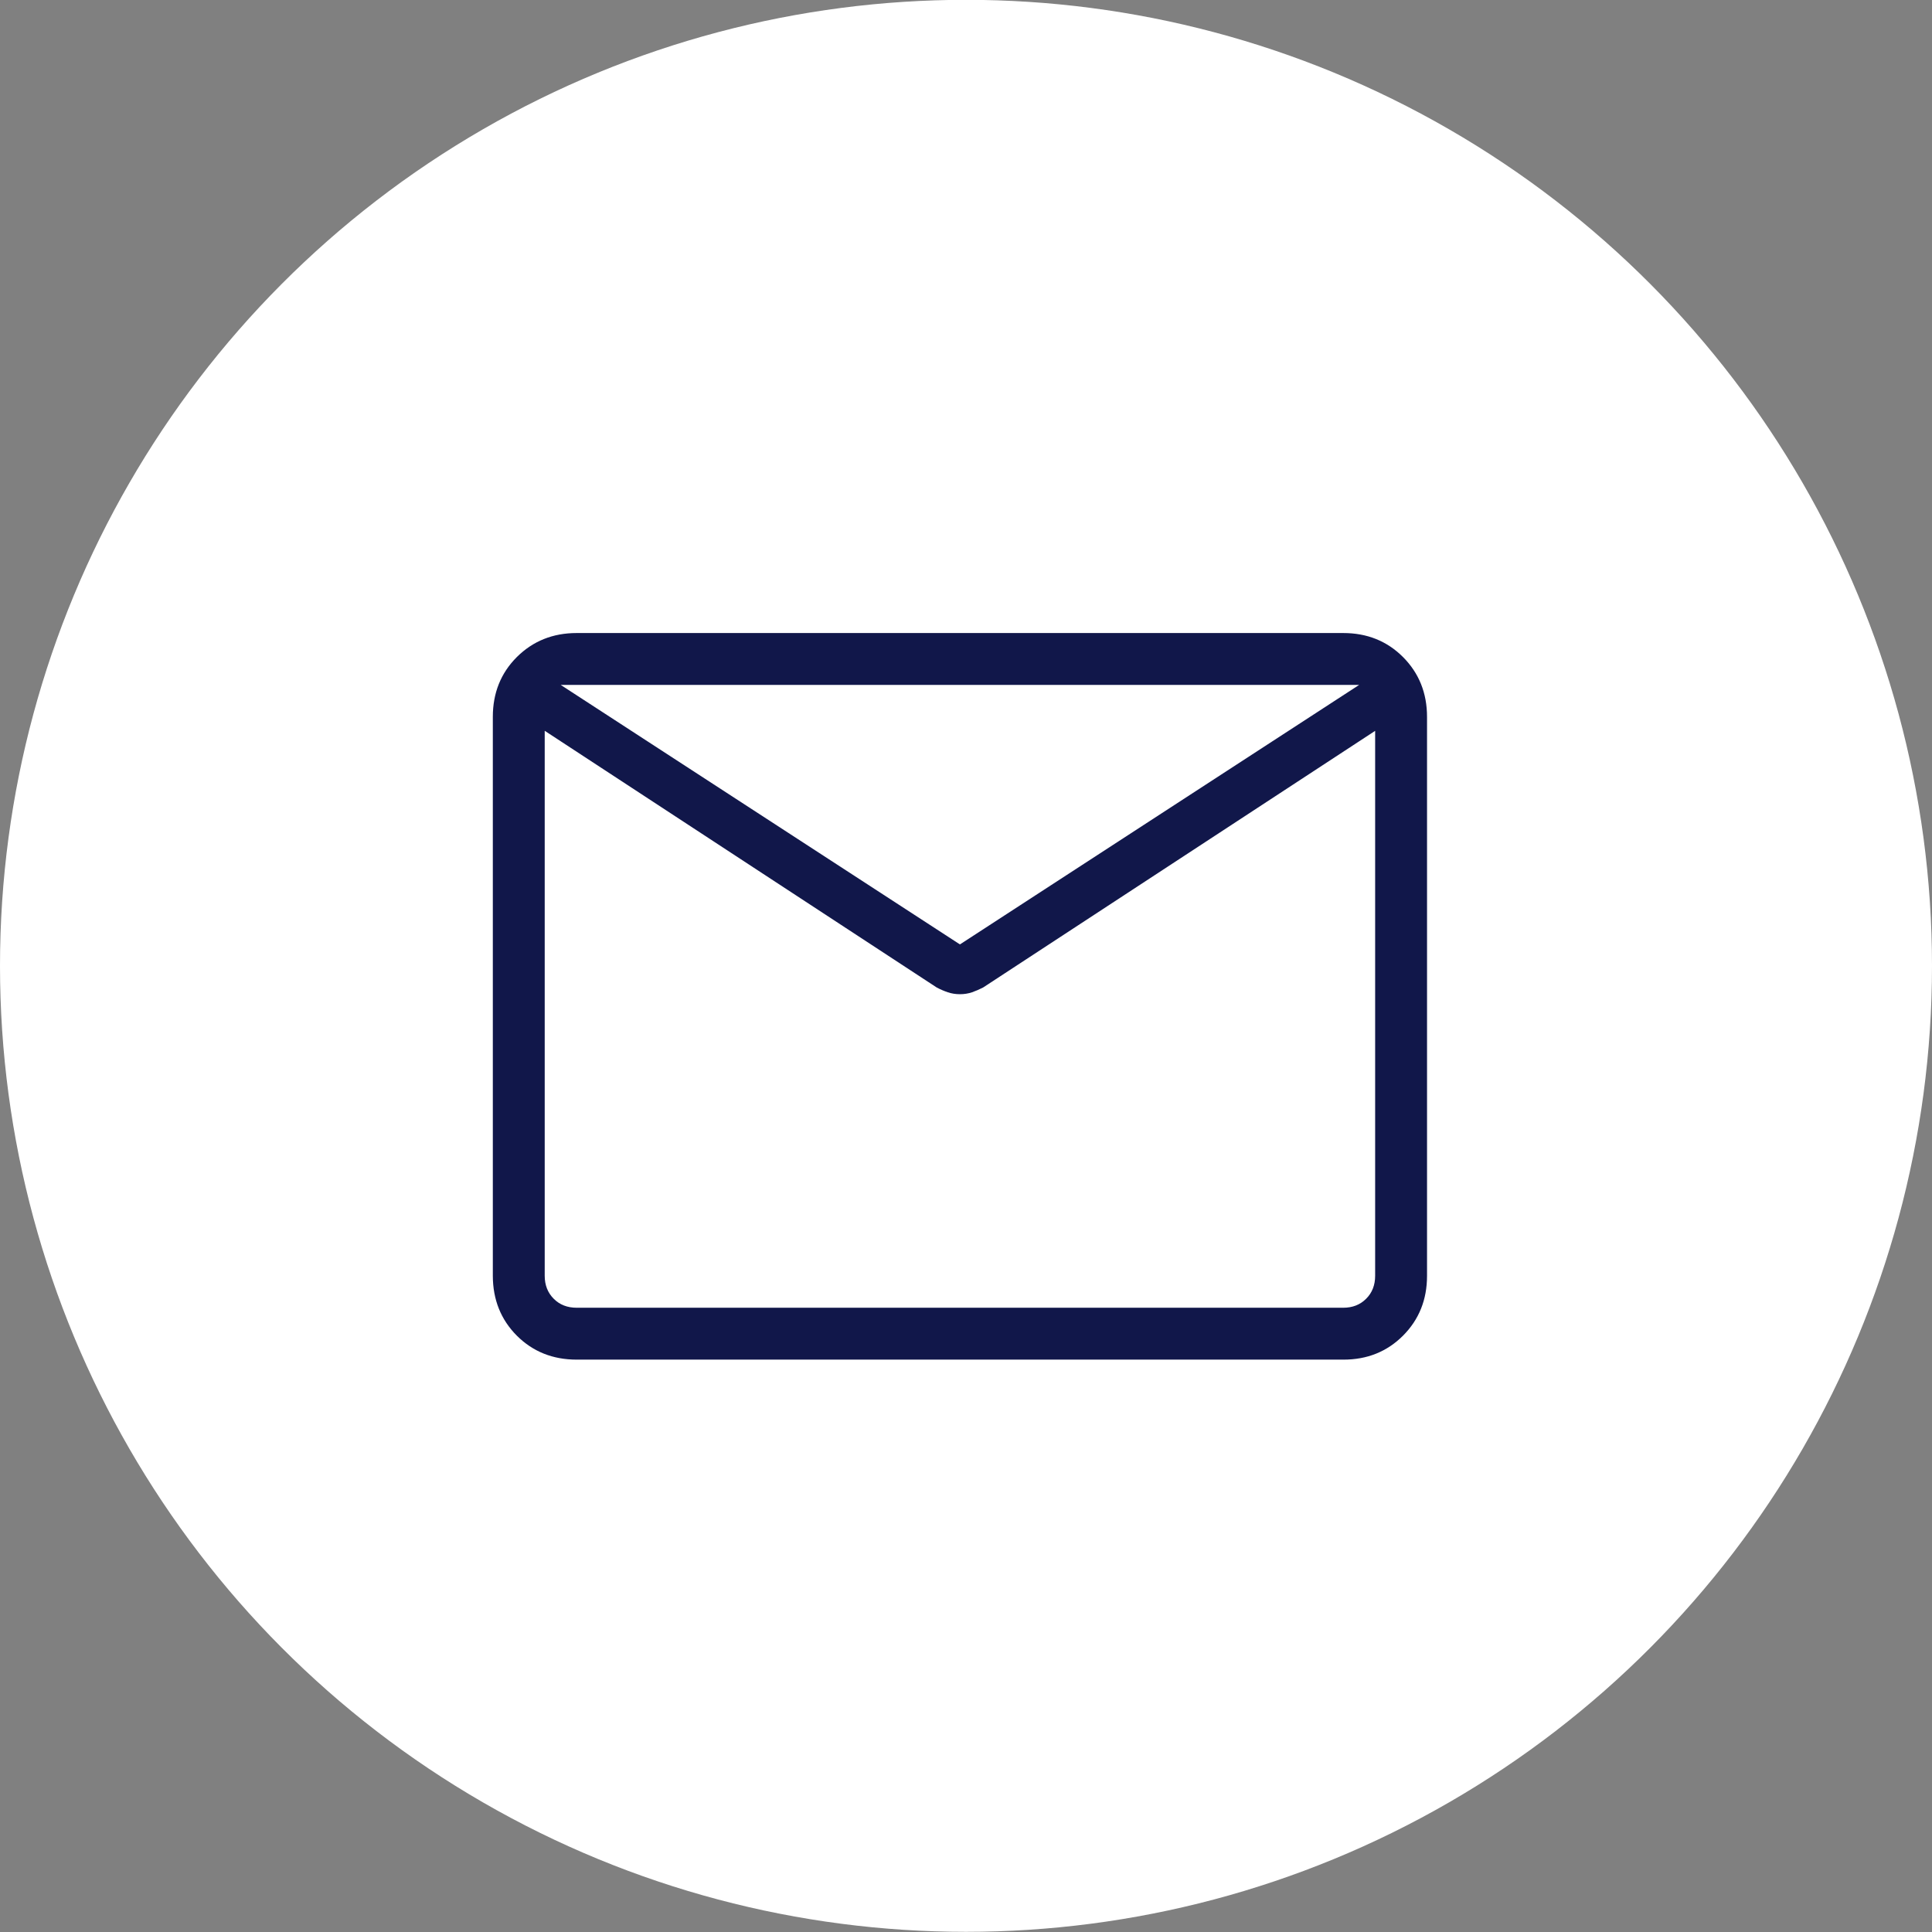 <svg width="35" height="35" viewBox="0 0 35 35" fill="none" xmlns="http://www.w3.org/2000/svg">
<rect x="0" y="0" width="35" height="35" fill="#808080" stroke="none"/>
<circle cx="17.5" cy="17.497" r="17.5" fill="white"/>
<path d="M10.448 24.631C10.014 24.631 9.653 24.486 9.363 24.197C9.074 23.907 8.929 23.545 8.928 23.112V12.987C8.928 12.554 9.073 12.193 9.363 11.903C9.654 11.614 10.015 11.468 10.447 11.468H24.334C24.766 11.468 25.127 11.613 25.417 11.903C25.706 12.193 25.852 12.555 25.852 12.987V23.113C25.852 23.545 25.707 23.906 25.417 24.197C25.127 24.487 24.766 24.632 24.334 24.631H10.448ZM24.912 13.24L17.811 17.889C17.745 17.923 17.678 17.952 17.61 17.976C17.542 17.999 17.469 18.011 17.39 18.011C17.312 18.011 17.238 17.999 17.17 17.976C17.102 17.953 17.035 17.924 16.969 17.889L9.868 13.239V23.112C9.868 23.281 9.923 23.42 10.031 23.528C10.139 23.637 10.278 23.691 10.448 23.691H24.334C24.502 23.691 24.641 23.637 24.749 23.528C24.858 23.42 24.912 23.281 24.912 23.112V13.24ZM17.39 17.109L24.622 12.408H10.158L17.39 17.109ZM9.868 13.438V12.676V12.708V12.408V12.709V12.66V13.438Z" fill="#11174A"/>
</svg>

